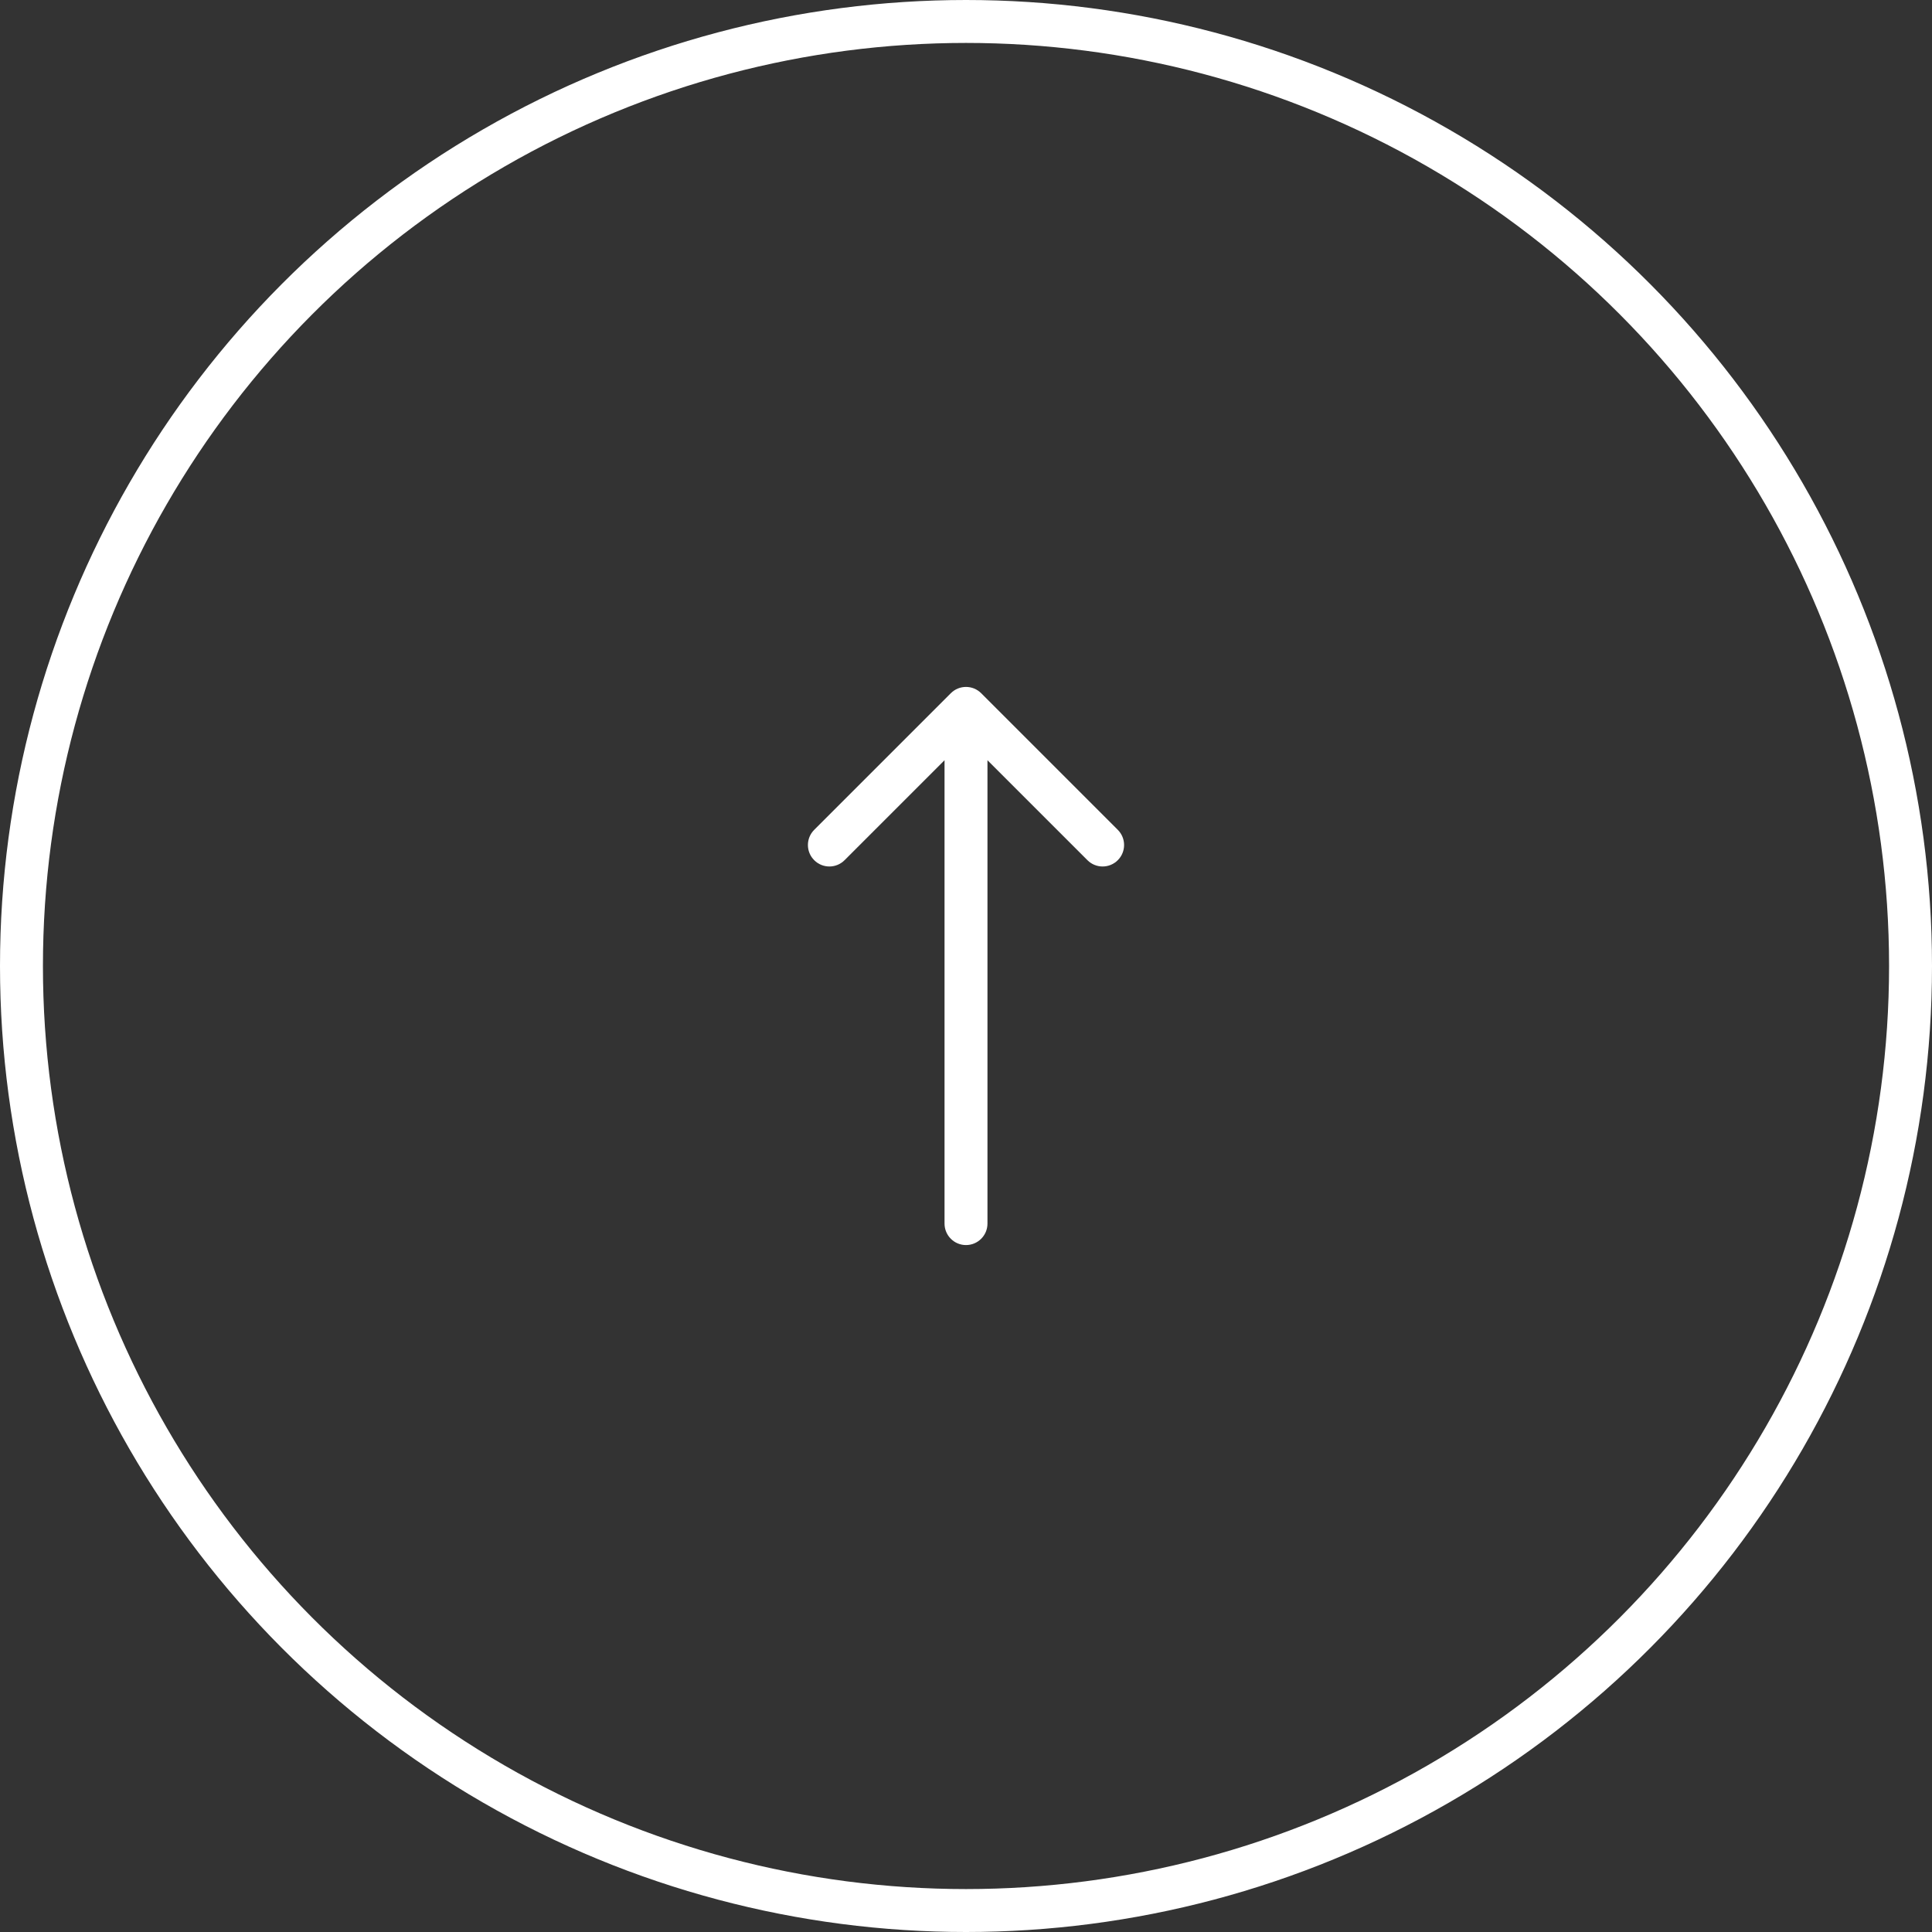 <?xml version="1.0" encoding="UTF-8"?> <svg xmlns="http://www.w3.org/2000/svg" width="90" height="90" viewBox="0 0 90 90" fill="none"><rect x="0" y="0" width="90" height="90" fill="#333333" stroke="none"/> <circle cx="45" cy="45" r="44" stroke="white" stroke-width="2"></circle> <path d="M44 57C44 57.552 44.448 58 45 58C45.552 58 46 57.552 46 57L44 57ZM45.707 32.293C45.317 31.902 44.683 31.902 44.293 32.293L37.929 38.657C37.538 39.047 37.538 39.681 37.929 40.071C38.319 40.462 38.953 40.462 39.343 40.071L45 34.414L50.657 40.071C51.047 40.462 51.681 40.462 52.071 40.071C52.462 39.681 52.462 39.047 52.071 38.657L45.707 32.293ZM46 57L46 33L44 33L44 57L46 57Z" fill="white"></path> </svg> 
